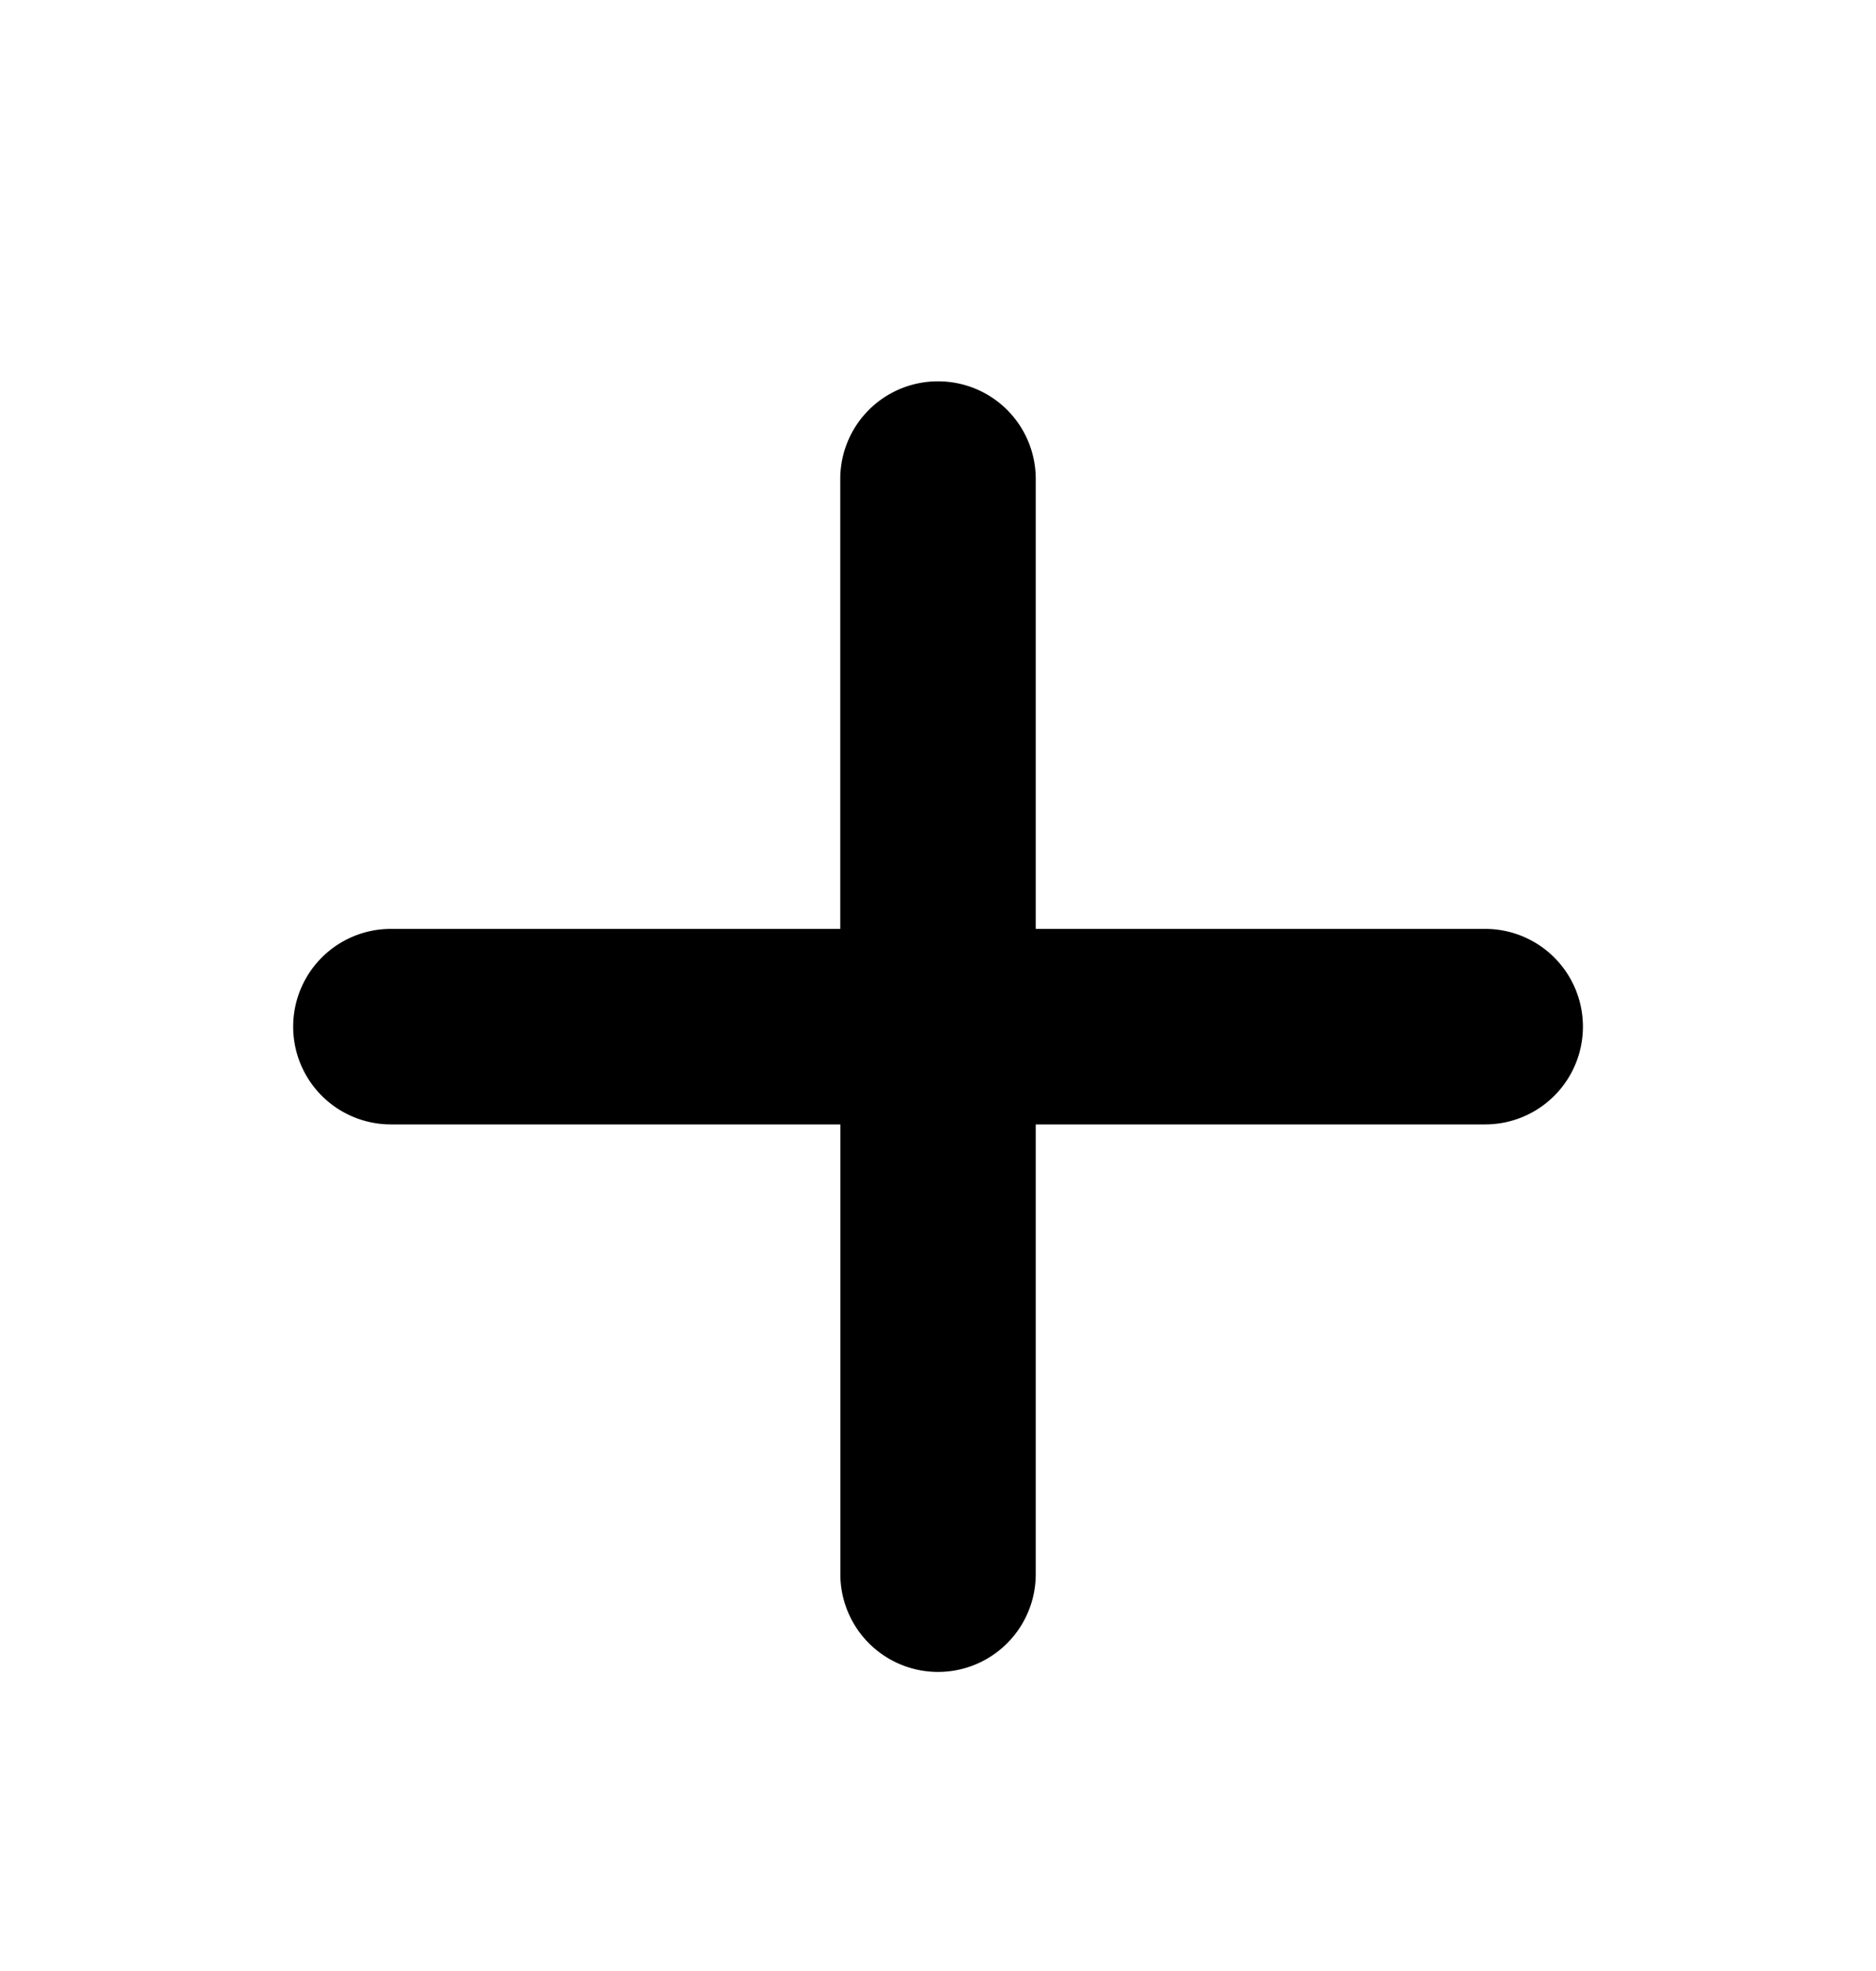 <svg xmlns='http://www.w3.org/2000/svg' width='20' height='21' fill='none'><path fill='#000' fill-rule='evenodd' d='M10 4.063a1.04 1.04 0 0 0-1.042 1.042v4.792H4.167a1.04 1.04 0 1 0 0 2.083h4.792v4.792a1.04 1.04 0 1 0 2.083 0V11.98h4.792a1.04 1.04 0 1 0 0-2.083h-4.792V5.104A1.04 1.04 0 0 0 10 4.063'/></svg>